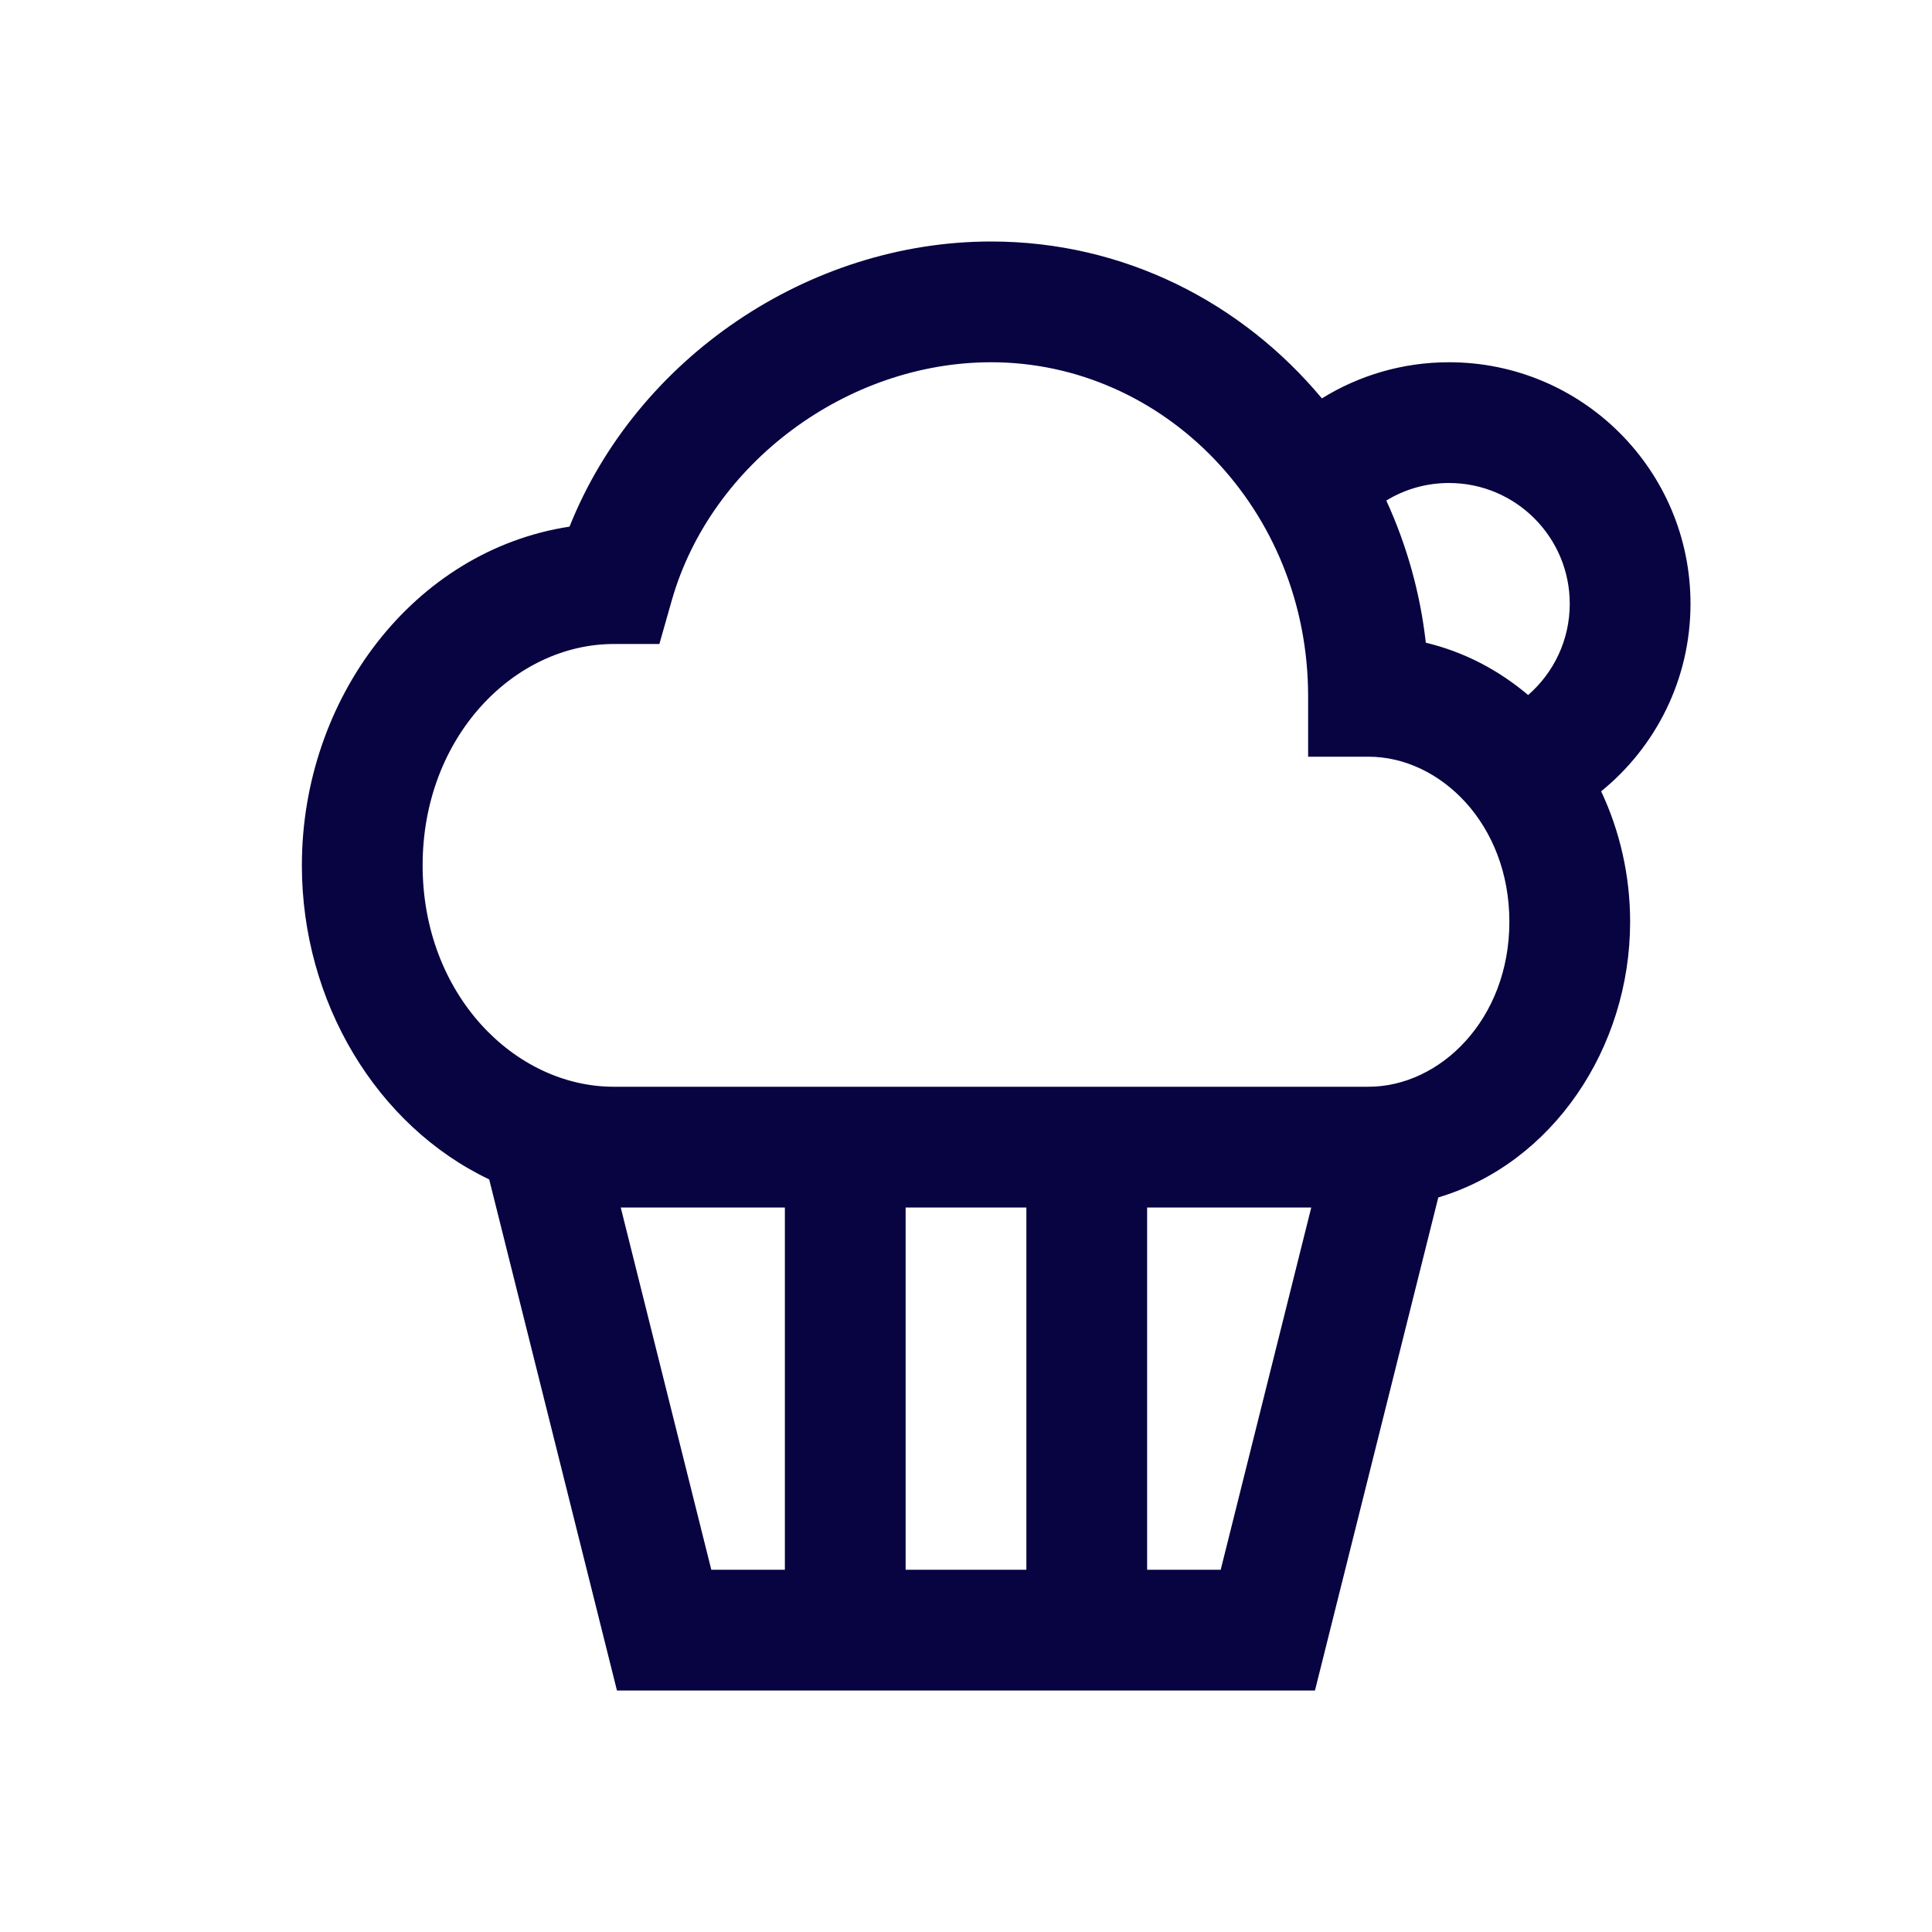 <?xml version="1.0" encoding="utf-8"?>
<svg width="800px" height="800px" viewBox="0 0 24 24" fill="none" xmlns="http://www.w3.org/2000/svg">
<path fill-rule="evenodd" clip-rule="evenodd" d="M12.312 4.5C10.516 4.5 8.829 5.761 8.346 7.455L8.191 8H7.625C6.391 8 5.25 9.149 5.25 10.75C5.25 12.351 6.391 13.5 7.625 13.5L17 13.5C17.889 13.5 18.75 12.664 18.75 11.45C18.75 10.236 17.889 9.4 17 9.4H16.25V8.65C16.25 6.326 14.456 4.5 12.312 4.5ZM7.075 6.542C7.908 4.454 10.04 3 12.312 3C13.964 3 15.429 3.759 16.421 4.949C16.879 4.665 17.421 4.5 18 4.5C19.657 4.5 21 5.843 21 7.5C21 8.441 20.567 9.28 19.89 9.83C20.122 10.323 20.25 10.877 20.25 11.45C20.25 13.024 19.282 14.453 17.867 14.875L16.335 21H7.664L6.077 14.651C4.679 13.985 3.75 12.446 3.75 10.75C3.75 8.676 5.139 6.838 7.075 6.542ZM18.983 8.634C19.3 8.358 19.5 7.952 19.5 7.5C19.5 6.672 18.828 6 18 6C17.715 6 17.448 6.079 17.221 6.218C17.472 6.765 17.642 7.36 17.712 7.984C18.189 8.098 18.618 8.325 18.983 8.634ZM11.25 15H12.75V19.5H11.25V15ZM14.25 19.5V15H16.289L15.164 19.5H14.25ZM9.75 15H7.711L8.836 19.5H9.75V15Z" fill="#080341"/>
</svg>